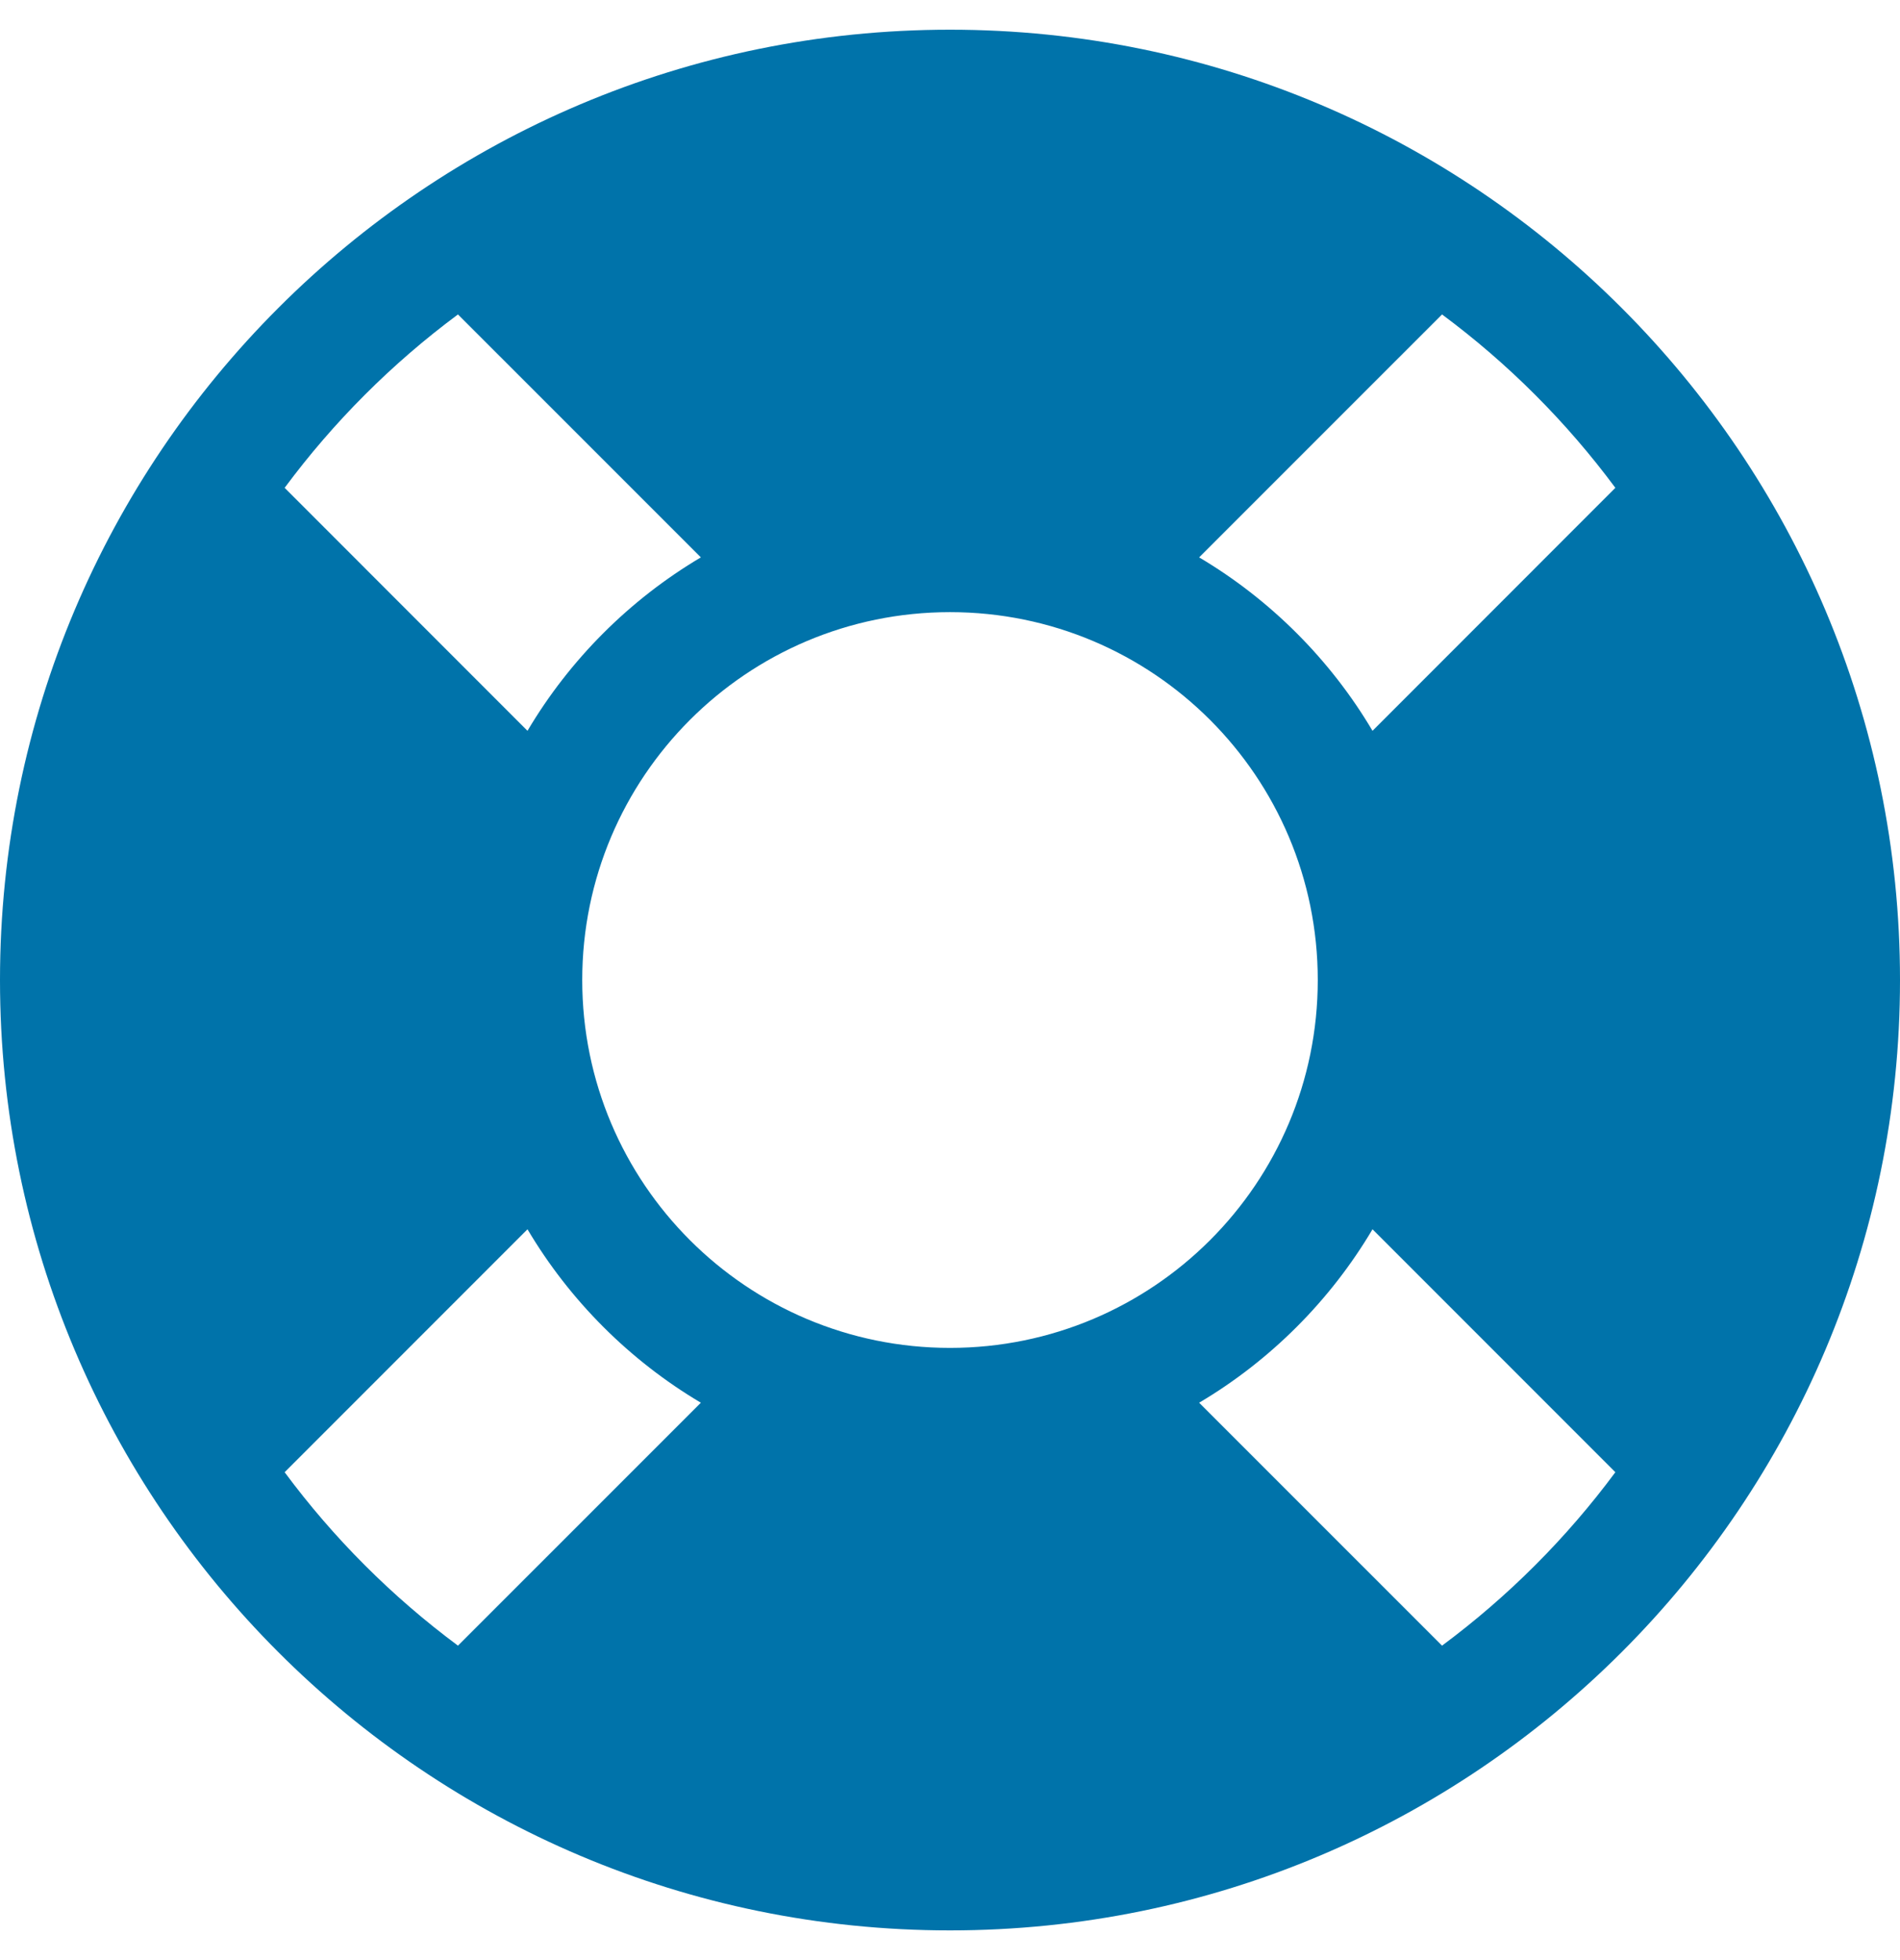 <svg width="32" height="33" viewBox="0 0 32 33" fill="none" xmlns="http://www.w3.org/2000/svg">
<path d="M16 0.5C7.163 0.5 0 7.663 0 16.5C0 25.337 7.163 32.5 16 32.5C24.837 32.5 32 25.337 32 16.5C32 7.663 24.837 0.5 16 0.5ZM27.206 8.213L23.116 12.304C22.407 11.106 21.395 10.094 20.196 9.384L24.287 5.294C25.398 6.118 26.382 7.102 27.206 8.213ZM16 22.693C12.579 22.693 9.806 19.921 9.806 16.5C9.806 13.079 12.579 10.306 16 10.306C19.421 10.306 22.194 13.079 22.194 16.5C22.194 19.921 19.421 22.693 16 22.693ZM7.713 5.294L11.804 9.384C10.606 10.093 9.594 11.105 8.884 12.304L4.794 8.213C5.618 7.102 6.602 6.118 7.713 5.294ZM4.794 24.786L8.884 20.696C9.593 21.893 10.605 22.906 11.804 23.616L7.713 27.706C6.602 26.881 5.618 25.898 4.794 24.786ZM24.287 27.706L20.196 23.616C21.394 22.907 22.406 21.895 23.116 20.696L27.206 24.786C26.382 25.898 25.398 26.881 24.287 27.706Z" fill="#0073AA"/>
</svg>
